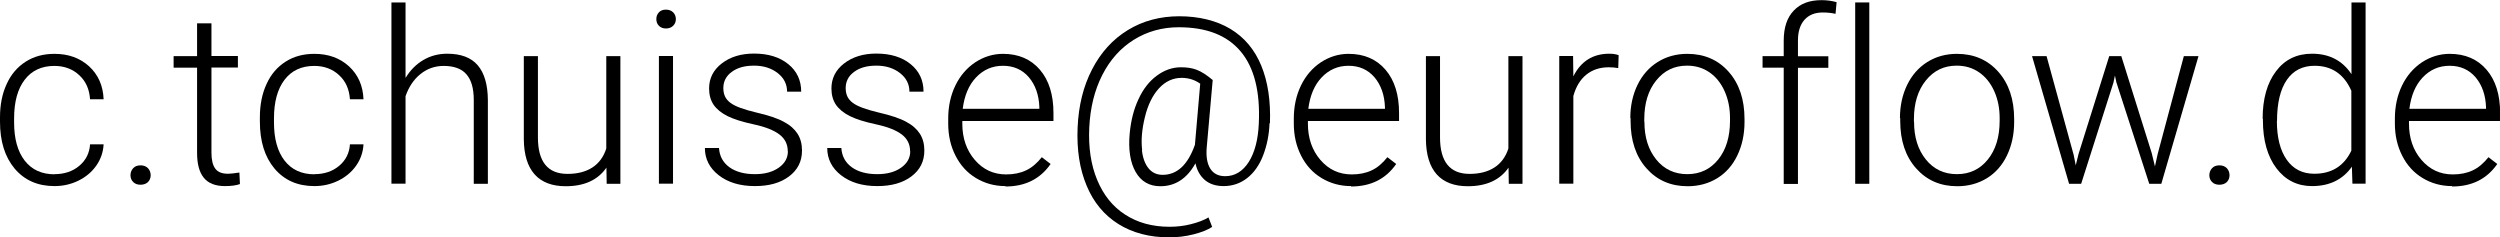 <?xml version="1.0" encoding="UTF-8"?>
<svg xmlns="http://www.w3.org/2000/svg" id="a" width="65.02mm" height="6.17mm" viewBox="0 0 184.32 17.49">
  <path d="m4.02,12.84c.72,0,1.33-.2,1.82-.61.49-.41.76-.94.8-1.59h1c-.03.57-.21,1.1-.54,1.57-.33.47-.77.84-1.32,1.11s-1.14.4-1.76.4c-1.24,0-2.21-.43-2.94-1.29-.72-.86-1.08-2.01-1.08-3.46v-.31c0-.93.16-1.75.49-2.46.32-.71.79-1.26,1.4-1.65.61-.39,1.31-.58,2.13-.58,1.03,0,1.88.31,2.55.92.67.62,1.03,1.42,1.07,2.43h-1c-.05-.74-.31-1.33-.8-1.78-.48-.45-1.1-.68-1.83-.68-.94,0-1.67.34-2.19,1.02-.52.68-.78,1.63-.78,2.85v.3c0,1.2.26,2.14.78,2.81.52.67,1.25,1.01,2.2,1.01Z"></path>
  <path d="m9.62,12.92c0-.2.07-.38.2-.52.13-.14.31-.21.54-.21s.41.07.55.21c.13.14.2.32.2.52s-.07.37-.2.5c-.13.13-.32.2-.55.2s-.41-.07-.54-.2-.2-.3-.2-.5Z"></path>
  <path d="m15.59,1.72v2.41h1.95v.85h-1.95v6.28c0,.52.09.91.28,1.17.19.26.5.38.94.38.17,0,.46-.03.84-.09l.04.85c-.27.1-.64.15-1.11.15-.71,0-1.23-.21-1.56-.62-.33-.41-.49-1.02-.49-1.83v-6.28h-1.73v-.85h1.73V1.72h1.04Z"></path>
  <path d="m23.18,12.84c.72,0,1.33-.2,1.82-.61.49-.41.76-.94.8-1.59h1c-.03.57-.21,1.1-.54,1.57-.33.47-.77.84-1.32,1.11s-1.14.4-1.76.4c-1.24,0-2.21-.43-2.94-1.29-.72-.86-1.08-2.01-1.08-3.46v-.31c0-.93.16-1.75.49-2.46.32-.71.79-1.26,1.4-1.65.61-.39,1.31-.58,2.13-.58,1.03,0,1.88.31,2.55.92.67.62,1.03,1.42,1.07,2.43h-1c-.05-.74-.31-1.33-.8-1.78-.48-.45-1.1-.68-1.83-.68-.94,0-1.67.34-2.19,1.02-.52.68-.78,1.63-.78,2.85v.3c0,1.2.26,2.14.78,2.81.52.67,1.25,1.01,2.2,1.01Z"></path>
  <path d="m29.91,5.73c.34-.56.78-1,1.31-1.31.53-.31,1.12-.46,1.75-.46,1.01,0,1.76.28,2.25.85.49.57.74,1.42.75,2.56v6.18h-1.04v-6.19c0-.84-.18-1.47-.54-1.88-.35-.41-.91-.62-1.68-.62-.64,0-1.21.2-1.71.6-.5.4-.86.95-1.1,1.63v6.45h-1.04V.18h1.04v5.54Z"></path>
  <path d="m44.71,12.36c-.63.91-1.63,1.37-3,1.37-1,0-1.77-.29-2.29-.87s-.79-1.45-.8-2.59v-6.13h1.04v5.99c0,1.79.72,2.69,2.18,2.69s2.46-.62,2.86-1.87v-6.81h1.04v9.41h-1.01l-.02-1.19Z"></path>
  <path d="m48.39,1.41c0-.2.06-.36.19-.5.13-.14.3-.2.52-.2s.4.07.53.2.2.3.2.5-.07.36-.2.49-.31.2-.53.2-.39-.07-.52-.2c-.13-.13-.19-.3-.19-.49Zm1.23,12.13h-1.04V4.13h1.04v9.41Z"></path>
  <path d="m58.08,11.15c0-.52-.21-.93-.62-1.24-.41-.31-1.04-.56-1.88-.74-.84-.18-1.48-.38-1.94-.61-.46-.23-.8-.51-1.03-.84-.22-.33-.33-.73-.33-1.2,0-.74.31-1.36.93-1.84.62-.48,1.41-.73,2.38-.73,1.05,0,1.89.26,2.53.78.64.52.95,1.2.95,2.03h-1.04c0-.55-.23-1.01-.69-1.37s-1.04-.55-1.74-.55-1.23.15-1.65.46c-.41.3-.62.7-.62,1.19s.17.83.52,1.09c.34.26.97.49,1.89.71.91.21,1.6.44,2.05.69.46.24.79.54,1.01.88.22.34.33.76.33,1.24,0,.8-.32,1.43-.96,1.91-.64.48-1.48.71-2.51.71-1.1,0-1.99-.27-2.67-.8-.68-.53-1.02-1.2-1.02-2.01h1.04c.04.61.3,1.08.77,1.42.47.34,1.1.51,1.88.51.72,0,1.31-.16,1.76-.48.45-.32.67-.72.67-1.21Z"></path>
  <path d="m67.1,11.15c0-.52-.21-.93-.62-1.24-.41-.31-1.04-.56-1.88-.74-.84-.18-1.48-.38-1.94-.61-.46-.23-.8-.51-1.03-.84-.22-.33-.33-.73-.33-1.2,0-.74.31-1.36.93-1.84.62-.48,1.41-.73,2.38-.73,1.05,0,1.89.26,2.53.78.64.52.95,1.2.95,2.03h-1.04c0-.55-.23-1.01-.69-1.37s-1.04-.55-1.74-.55-1.23.15-1.65.46c-.41.3-.62.7-.62,1.19s.17.83.52,1.09c.34.26.97.49,1.89.71.91.21,1.6.44,2.05.69.46.24.79.54,1.01.88.22.34.33.76.33,1.24,0,.8-.32,1.43-.96,1.91-.64.48-1.48.71-2.51.71-1.1,0-1.99-.27-2.67-.8-.68-.53-1.02-1.2-1.02-2.01h1.04c.04.61.3,1.08.77,1.42.47.34,1.1.51,1.88.51.72,0,1.31-.16,1.76-.48.45-.32.67-.72.67-1.21Z"></path>
  <path d="m74.13,13.72c-.8,0-1.52-.2-2.17-.59-.65-.39-1.15-.94-1.51-1.65-.36-.7-.54-1.49-.54-2.37v-.37c0-.9.18-1.72.53-2.44.35-.72.84-1.29,1.47-1.71.63-.41,1.31-.62,2.04-.62,1.14,0,2.05.39,2.72,1.17.67.78,1,1.85,1,3.2v.58h-6.72v.2c0,1.07.31,1.96.92,2.67.61.71,1.38,1.07,2.31,1.07.56,0,1.05-.1,1.47-.3.43-.2.81-.53,1.16-.97l.65.5c-.77,1.11-1.88,1.66-3.33,1.66Zm-.19-8.87c-.78,0-1.44.29-1.98.86-.54.57-.86,1.35-.98,2.31h5.65v-.11c-.03-.9-.29-1.64-.77-2.21-.49-.57-1.13-.85-1.91-.85Z"></path>
  <path d="m93.6,9.08c-.03.85-.19,1.64-.47,2.37-.28.73-.68,1.29-1.18,1.68-.5.39-1.08.59-1.74.59-.56,0-1.02-.15-1.37-.44-.35-.3-.59-.71-.7-1.24-.63,1.13-1.49,1.69-2.59,1.69-.81,0-1.42-.35-1.82-1.05-.4-.7-.55-1.65-.44-2.84.09-.95.3-1.79.65-2.53.34-.74.79-1.32,1.35-1.73.55-.41,1.15-.62,1.78-.62.45,0,.84.06,1.17.19.34.13.73.38,1.17.75l-.44,4.96c-.06.67.03,1.2.26,1.57.23.37.6.56,1.1.56.71,0,1.29-.35,1.74-1.05.44-.7.69-1.65.74-2.84.11-2.35-.34-4.12-1.34-5.31-1-1.19-2.52-1.78-4.56-1.78-1.22,0-2.33.31-3.31.92-.98.61-1.76,1.48-2.33,2.6-.57,1.12-.89,2.41-.96,3.87s.12,2.75.58,3.86c.46,1.11,1.14,1.97,2.06,2.56.92.6,2.01.9,3.28.9.53,0,1.06-.06,1.57-.19.52-.13.95-.29,1.3-.5l.27.7c-.33.22-.79.4-1.38.55s-1.19.22-1.79.22c-1.45,0-2.7-.33-3.74-.98s-1.83-1.59-2.34-2.82c-.52-1.23-.74-2.66-.67-4.3.07-1.61.42-3.04,1.07-4.29.64-1.24,1.52-2.21,2.63-2.89,1.11-.68,2.38-1.02,3.8-1.02s2.73.31,3.76.93,1.79,1.52,2.28,2.71c.49,1.19.7,2.61.64,4.25Zm-9.41,1.98c.06.58.23,1.03.49,1.35.26.32.61.48,1.04.48,1.07,0,1.86-.74,2.38-2.22l.39-4.5c-.39-.28-.85-.43-1.37-.43-.64,0-1.2.26-1.67.77-.47.51-.82,1.22-1.04,2.13-.22.9-.29,1.71-.2,2.43Z"></path>
  <path d="m99.61,13.72c-.8,0-1.52-.2-2.17-.59-.65-.39-1.15-.94-1.51-1.65s-.54-1.49-.54-2.37v-.37c0-.9.18-1.72.53-2.44.35-.72.84-1.29,1.47-1.71.63-.41,1.31-.62,2.04-.62,1.14,0,2.05.39,2.72,1.17.67.78,1,1.85,1,3.2v.58h-6.72v.2c0,1.07.31,1.96.92,2.67.61.71,1.38,1.07,2.31,1.07.56,0,1.05-.1,1.47-.3.43-.2.81-.53,1.16-.97l.65.5c-.77,1.11-1.88,1.66-3.33,1.66Zm-.19-8.87c-.78,0-1.44.29-1.98.86s-.86,1.35-.98,2.31h5.65v-.11c-.03-.9-.29-1.64-.77-2.21-.49-.57-1.13-.85-1.91-.85Z"></path>
  <path d="m111.22,12.36c-.63.91-1.63,1.37-3,1.37-1,0-1.77-.29-2.29-.87s-.79-1.45-.8-2.59v-6.13h1.04v5.99c0,1.79.73,2.69,2.18,2.69s2.46-.62,2.86-1.87v-6.81h1.04v9.41h-1.01l-.02-1.19Z"></path>
  <path d="m119.31,5.02c-.22-.04-.46-.06-.7-.06-.65,0-1.2.18-1.65.54-.45.36-.77.89-.96,1.58v6.46h-1.04V4.13h1.02l.02,1.5c.55-1.11,1.44-1.67,2.65-1.67.29,0,.52.04.69.11l-.03.95Z"></path>
  <path d="m120.2,8.7c0-.9.18-1.72.53-2.44.35-.72.85-1.29,1.49-1.69.64-.4,1.37-.6,2.18-.6,1.25,0,2.27.44,3.05,1.32s1.17,2.04,1.17,3.49v.22c0,.91-.18,1.73-.53,2.46-.35.73-.85,1.29-1.48,1.68-.64.39-1.37.59-2.18.59-1.25,0-2.26-.44-3.04-1.32s-1.17-2.04-1.17-3.49v-.21Zm1.04.29c0,1.13.29,2.05.87,2.77s1.35,1.08,2.29,1.08,1.7-.36,2.28-1.08.87-1.67.87-2.86v-.2c0-.72-.13-1.38-.4-1.98-.27-.6-.64-1.06-1.12-1.39-.48-.33-1.03-.49-1.65-.49-.93,0-1.68.36-2.27,1.09-.59.73-.88,1.68-.88,2.86v.19Z"></path>
  <path d="m131.51,13.55V4.99h-1.56v-.85h1.56v-1.14c0-.96.24-1.7.74-2.22.49-.52,1.17-.77,2.05-.77.39,0,.76.05,1.11.15l-.08.86c-.29-.07-.61-.1-.95-.1-.57,0-1.02.18-1.34.54-.32.36-.48.87-.48,1.52v1.17h2.24v.85h-2.24v8.56h-1.04Z"></path>
  <path d="m137.82,13.55h-1.04V.18h1.04v13.36Z"></path>
  <path d="m140.08,8.7c0-.9.18-1.72.53-2.44.35-.72.85-1.29,1.49-1.69.64-.4,1.37-.6,2.18-.6,1.25,0,2.27.44,3.05,1.32s1.17,2.04,1.17,3.49v.22c0,.91-.18,1.73-.53,2.46-.35.73-.85,1.29-1.48,1.68-.64.39-1.37.59-2.18.59-1.25,0-2.26-.44-3.04-1.32s-1.17-2.04-1.17-3.49v-.21Zm1.04.29c0,1.13.29,2.05.87,2.77s1.35,1.08,2.29,1.08,1.7-.36,2.28-1.08.87-1.67.87-2.86v-.2c0-.72-.13-1.38-.4-1.98-.27-.6-.64-1.06-1.12-1.39-.48-.33-1.03-.49-1.65-.49-.93,0-1.68.36-2.27,1.09-.59.73-.88,1.68-.88,2.86v.19Z"></path>
  <path d="m152.88,11.38l.16.81.21-.85,2.26-7.2h.89l2.24,7.14.24.99.2-.91,1.93-7.22h1.08l-2.74,9.41h-.89l-2.42-7.47-.11-.51-.11.52-2.38,7.46h-.89l-2.73-9.41h1.07l1.99,7.25Z"></path>
  <path d="m162.89,12.92c0-.2.07-.38.2-.52.13-.14.31-.21.54-.21s.41.07.55.21c.13.14.2.32.2.52s-.07.37-.2.5-.32.2-.55.2-.41-.07-.54-.2-.2-.3-.2-.5Z"></path>
  <path d="m166.82,8.75c0-1.46.33-2.63.98-3.49.65-.87,1.54-1.3,2.66-1.3,1.27,0,2.24.5,2.91,1.51V.18h1.04v13.36h-.97l-.04-1.25c-.67.95-1.65,1.43-2.94,1.43-1.08,0-1.96-.44-2.62-1.31-.66-.87-1-2.05-1-3.54v-.12Zm1.05.18c0,1.2.24,2.15.72,2.84.48.69,1.16,1.04,2.04,1.04,1.28,0,2.19-.57,2.73-1.7v-4.42c-.54-1.22-1.44-1.84-2.71-1.84-.88,0-1.56.34-2.04,1.03s-.73,1.7-.73,3.04Z"></path>
  <path d="m180.79,13.72c-.8,0-1.52-.2-2.17-.59-.65-.39-1.15-.94-1.51-1.65s-.54-1.49-.54-2.37v-.37c0-.9.18-1.72.53-2.44.35-.72.84-1.29,1.47-1.71.63-.41,1.31-.62,2.04-.62,1.14,0,2.05.39,2.72,1.17.67.78,1,1.85,1,3.2v.58h-6.72v.2c0,1.07.31,1.96.92,2.67.61.71,1.38,1.07,2.31,1.07.56,0,1.05-.1,1.47-.3.43-.2.81-.53,1.16-.97l.65.5c-.77,1.11-1.88,1.66-3.33,1.66Zm-.19-8.87c-.78,0-1.44.29-1.98.86s-.86,1.35-.98,2.31h5.65v-.11c-.03-.9-.29-1.64-.77-2.21-.49-.57-1.13-.85-1.91-.85Z"></path>
</svg>
